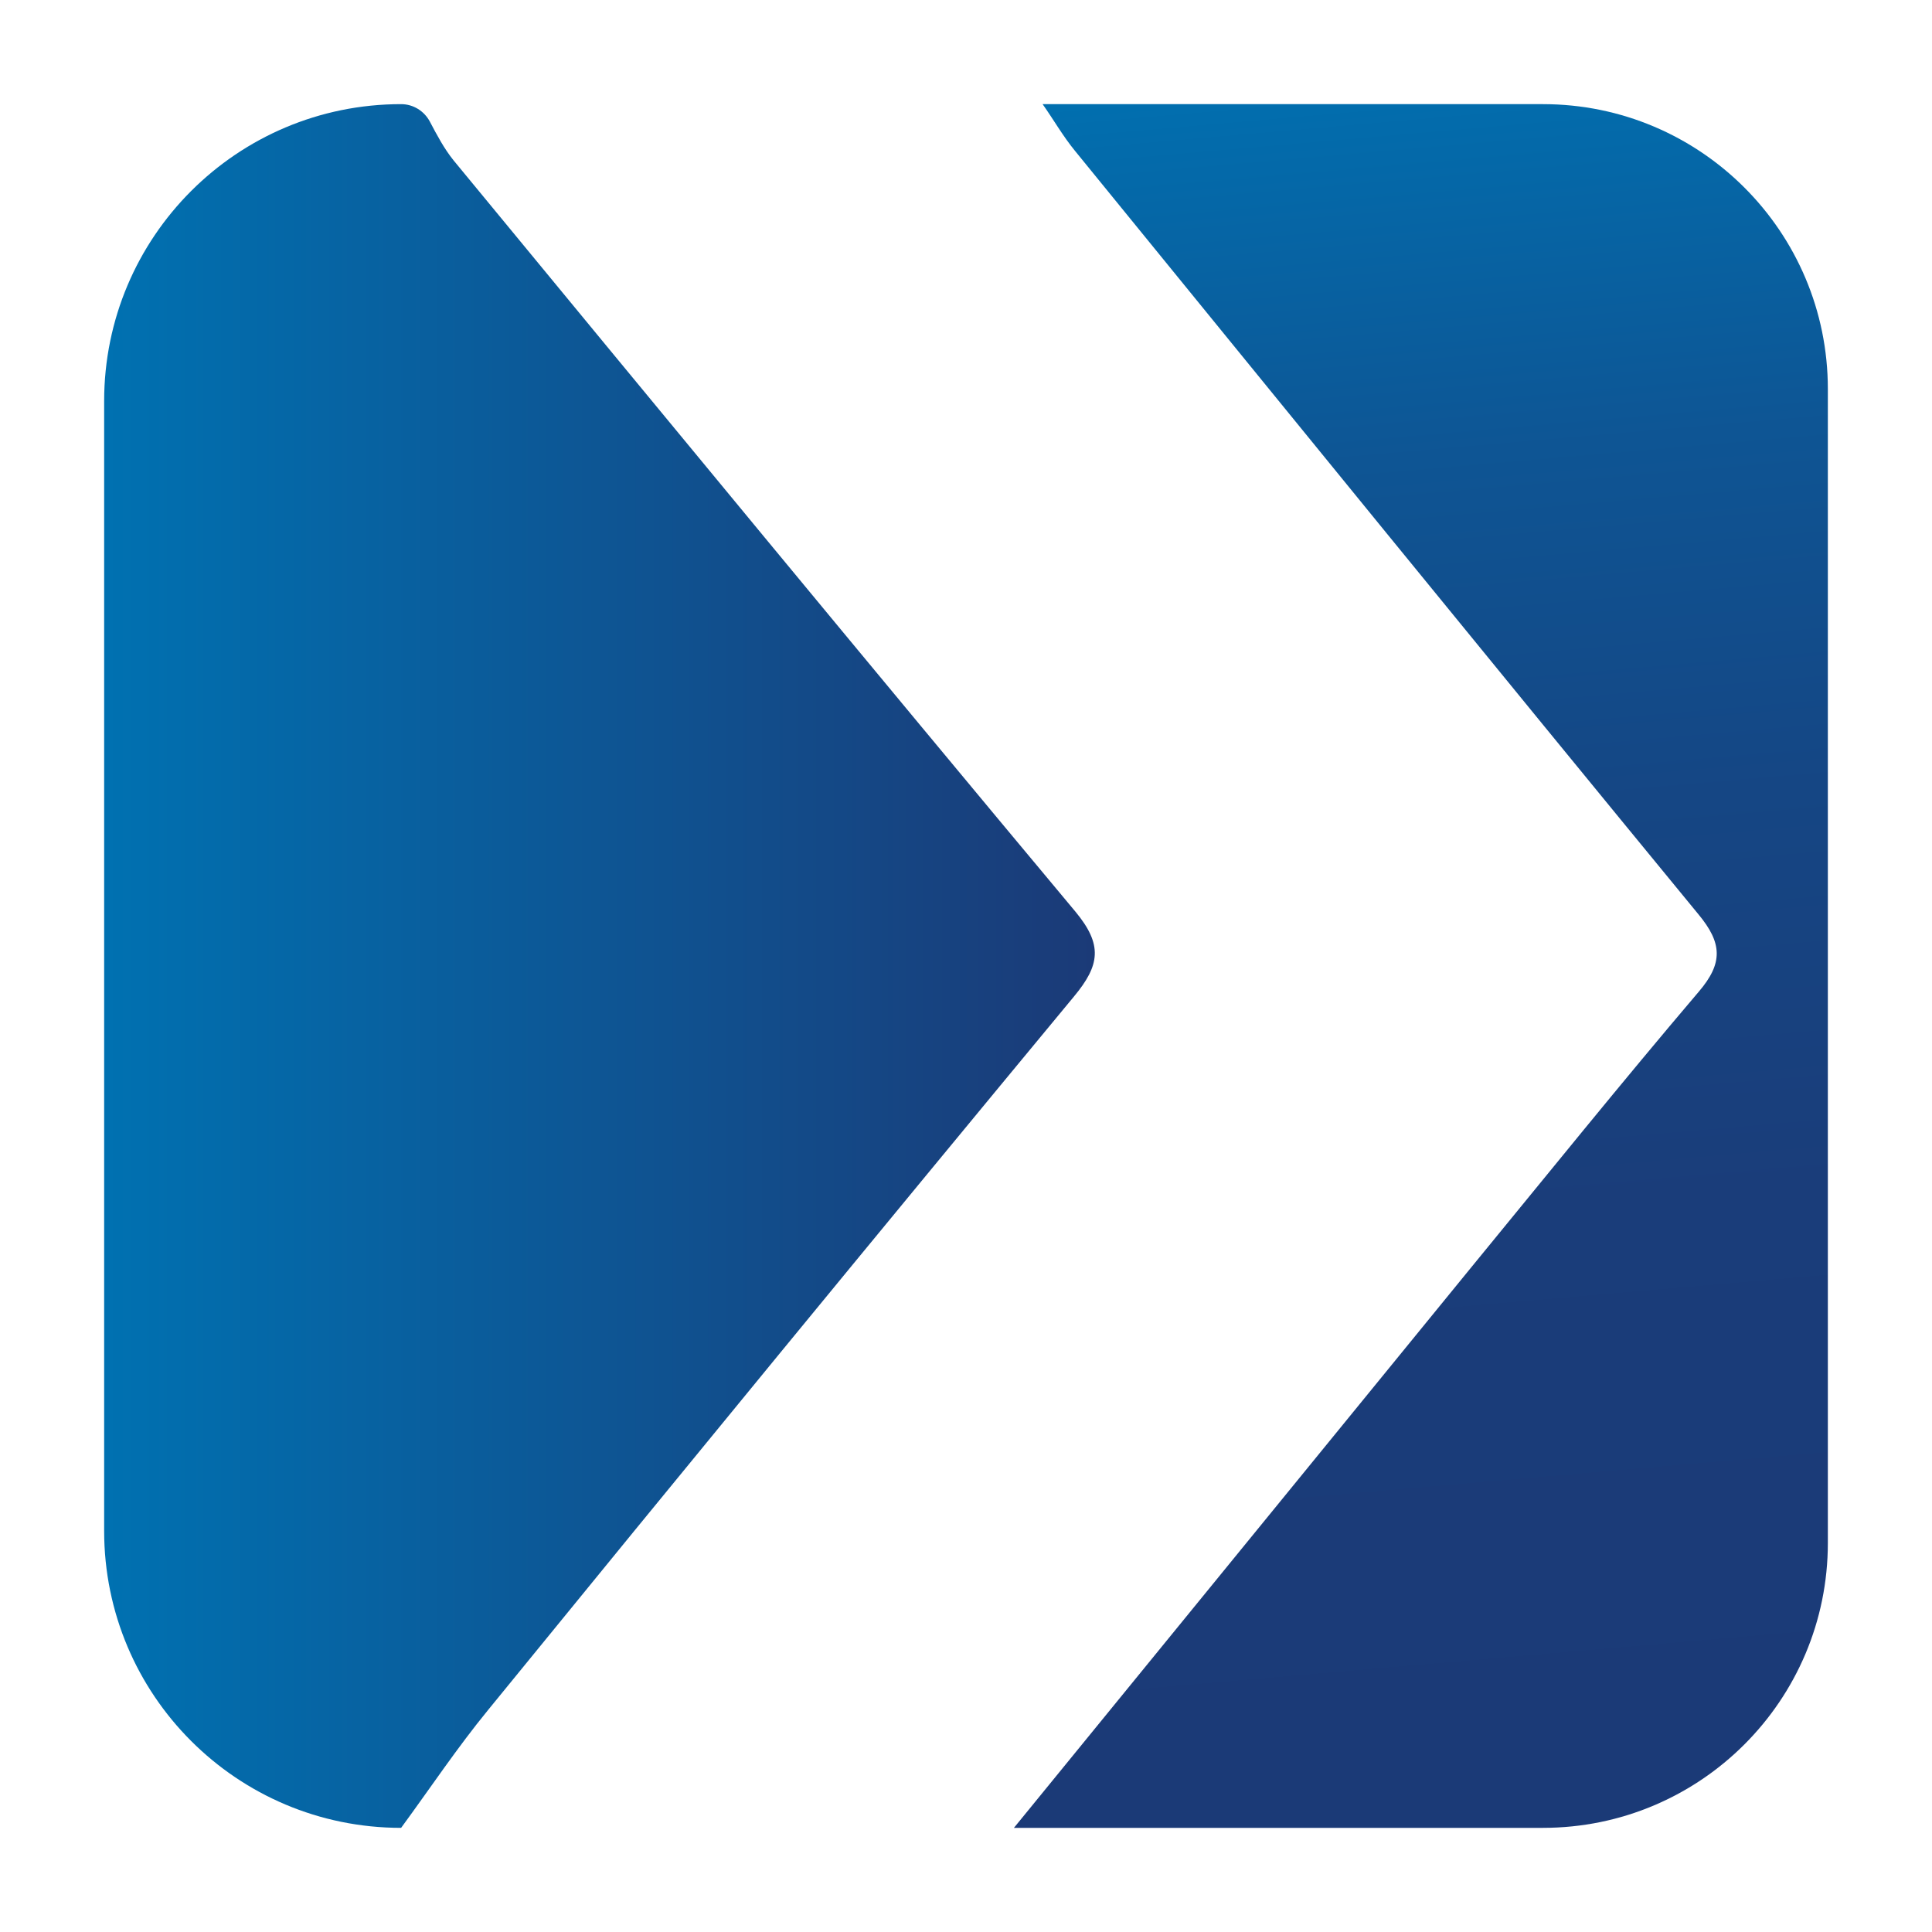 <?xml version="1.0" encoding="utf-8"?>
<!-- Generator: Adobe Illustrator 26.4.1, SVG Export Plug-In . SVG Version: 6.00 Build 0)  -->
<svg version="1.1" id="Layer_1" xmlns="http://www.w3.org/2000/svg" xmlns:xlink="http://www.w3.org/1999/xlink" x="0px" y="0px"
	 viewBox="0 0 512 512" style="enable-background:new 0 0 512 512;" xml:space="preserve">
<style type="text/css">
	.st0{fill:url(#SVGID_1_);}
	.st1{fill:url(#SVGID_00000059278904822670848480000008064041855277334163_);}
</style>
<g>
	<linearGradient id="SVGID_1_" gradientUnits="userSpaceOnUse" x1="27.592" y1="256" x2="290.178" y2="256">
		<stop  offset="0" style="stop-color:#0071B1"/>
		<stop  offset="1" style="stop-color:#1B3A77"/>
	</linearGradient>
	<path class="st0" d="M106.3,484.4L106.3,484.4c-43.5,0-78.7-35.2-78.7-78.7V106.3c0-43.5,35.2-78.7,78.7-78.7h0
		c3.2,0,6.1,1.8,7.6,4.6c1.9,3.6,3.8,7.2,6.3,10.3C175,109,229.8,175.5,285,241.6c7.3,8.8,6.5,14.2-0.4,22.5
		c-52,62.8-103.7,125.8-155.2,189C121.2,463.1,114,473.9,106.3,484.4z"/>
	
		<linearGradient id="SVGID_00000090989766976751915600000013705009624852786585_" gradientUnits="userSpaceOnUse" x1="352.52" y1="14.947" x2="391.398" y2="463.341">
		<stop  offset="0" style="stop-color:#0071B1"/>
		<stop  offset="4.507512e-02" style="stop-color:#036BAB"/>
		<stop  offset="0.24" style="stop-color:#0E5594"/>
		<stop  offset="0.452" style="stop-color:#154684"/>
		<stop  offset="0.688" style="stop-color:#1A3D7A"/>
		<stop  offset="1" style="stop-color:#1B3A77"/>
	</linearGradient>
	<path style="fill:url(#SVGID_00000090989766976751915600000013705009624852786585_);" d="M268.7,484.4
		c40.3-49.4,80.7-98.9,121-148.3c20.1-24.5,40-49.2,60.5-73.3c6.5-7.6,6.2-12.9-0.1-20.5C394.8,175,339.9,107.5,284.9,40
		c-3.2-3.9-5.7-8.3-8.6-12.4c44.2,0,88.4,0,132.6,0c41.7,0,75.5,33.8,75.5,75.5v305.8c0,41.7-33.8,75.5-75.5,75.5
		C362.2,484.4,315.4,484.4,268.7,484.4z"/>
</g>
</svg>
